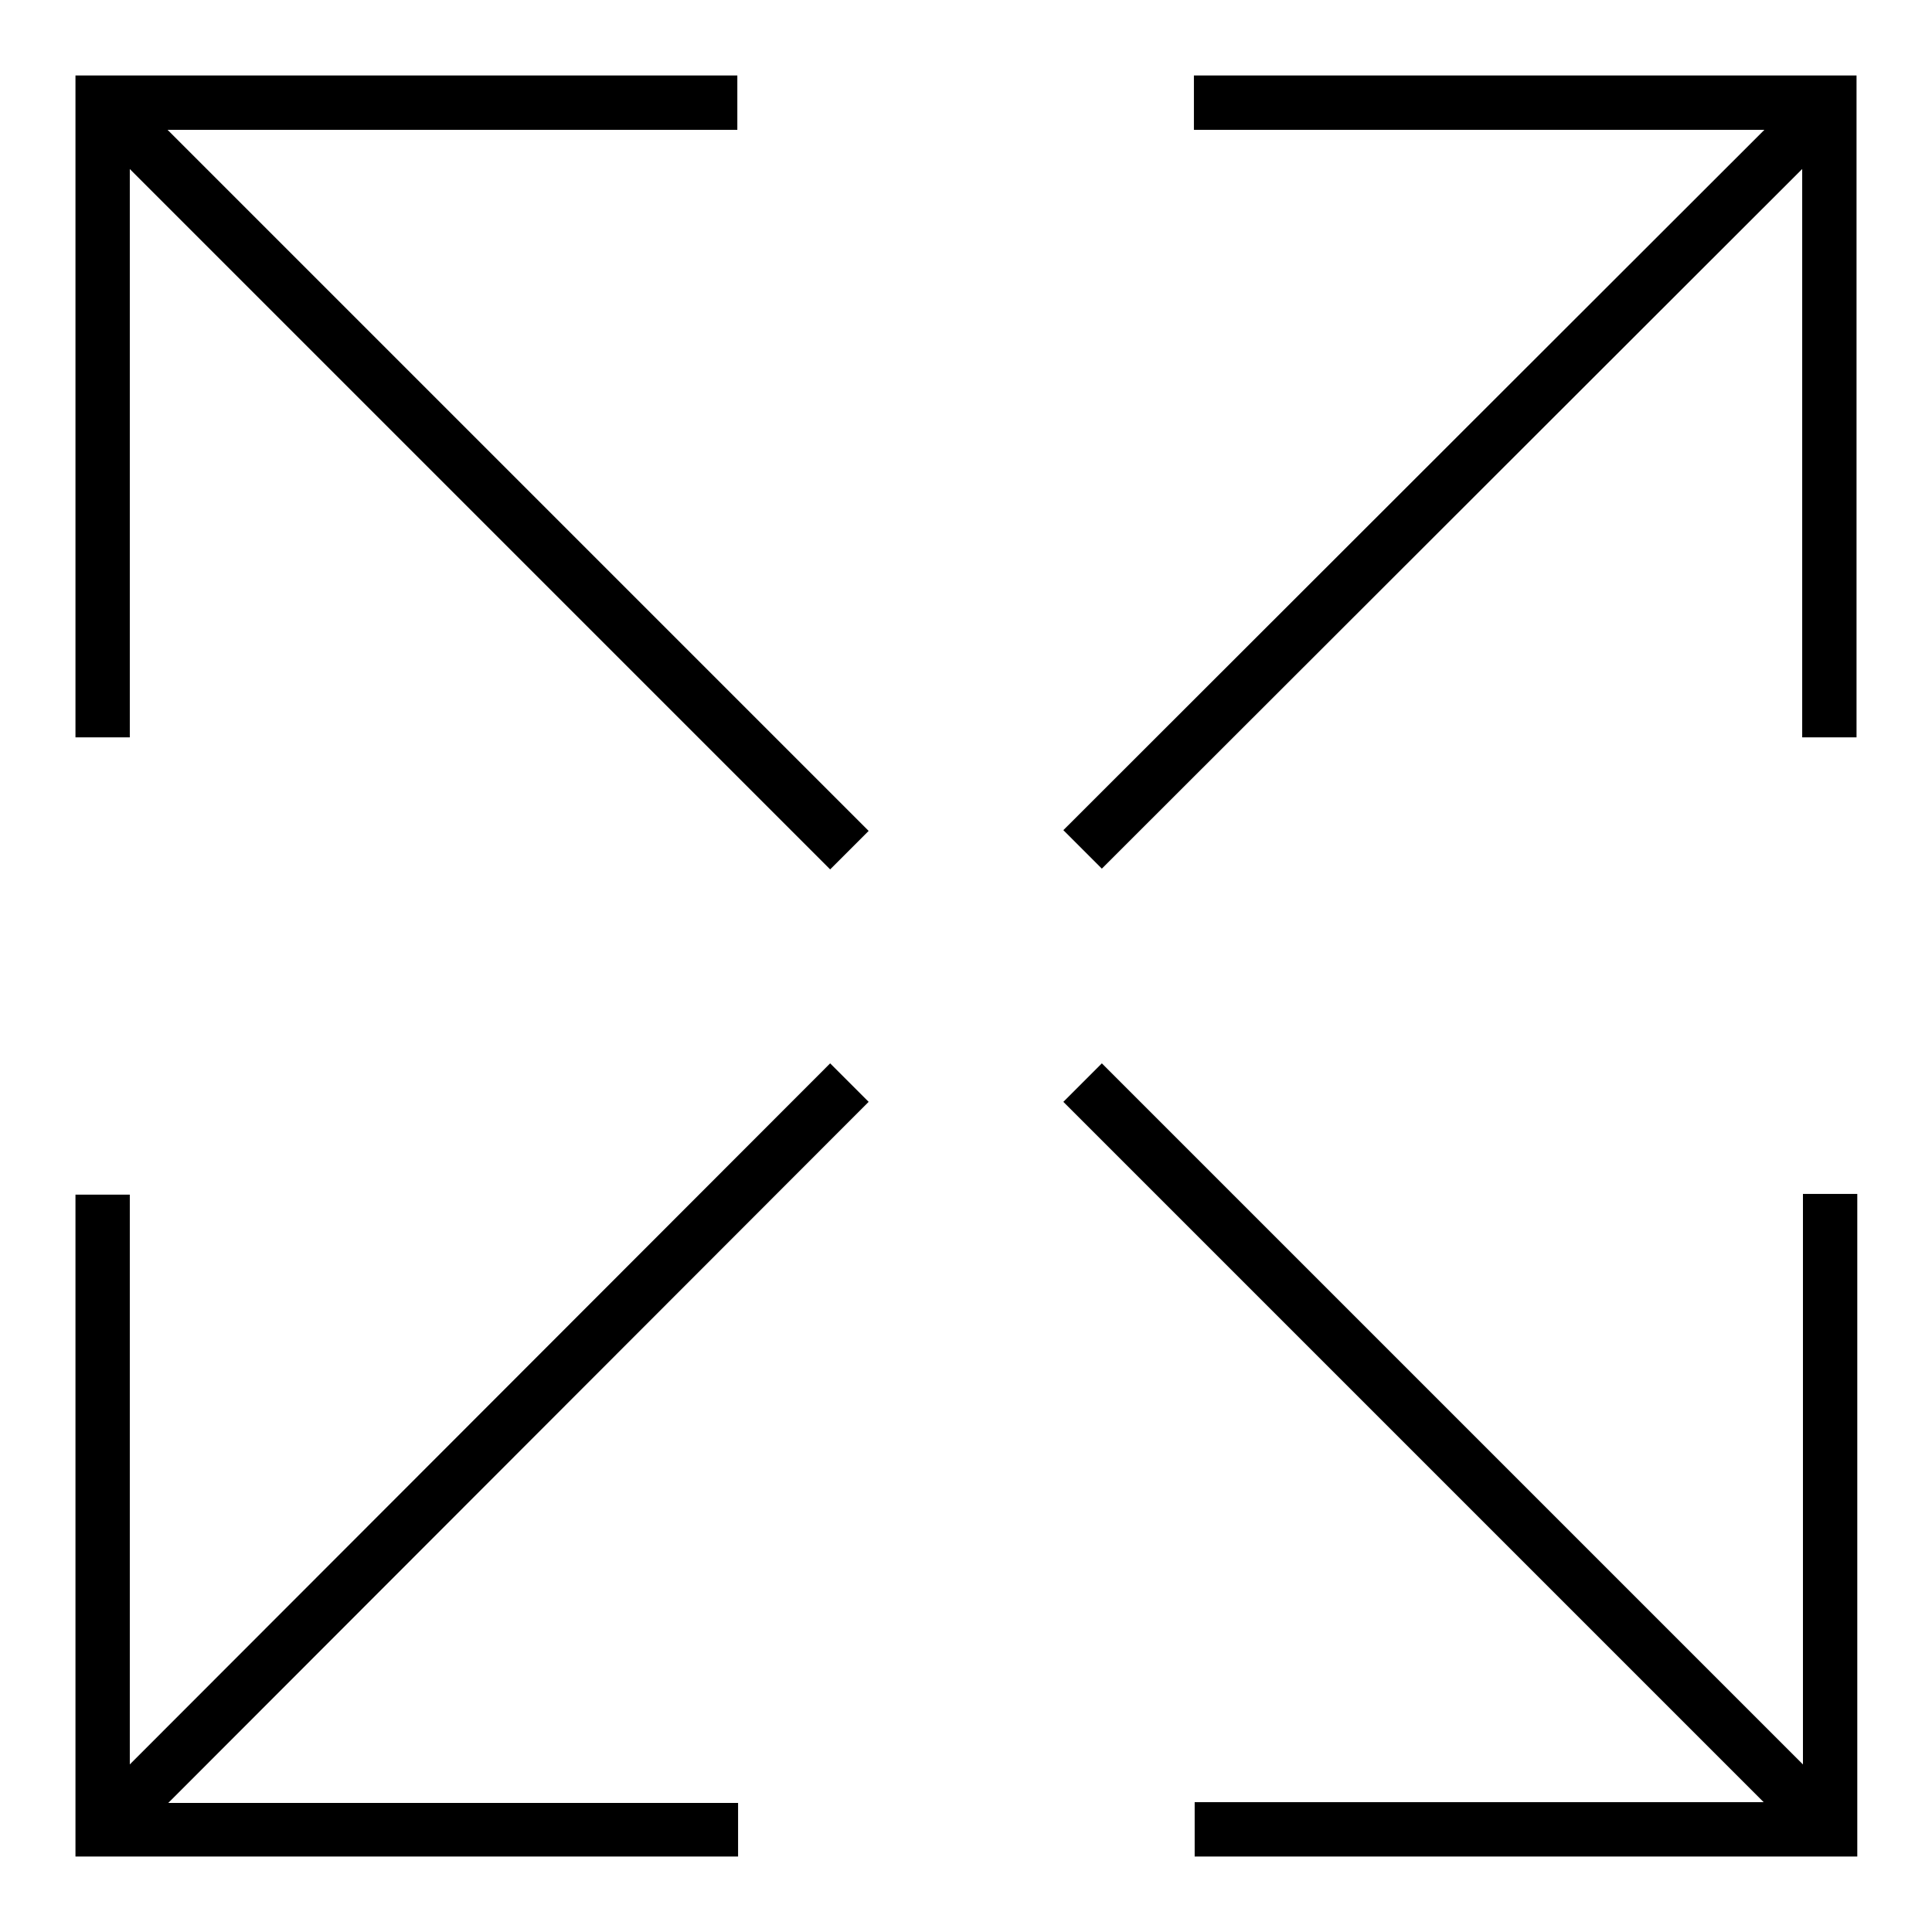 <?xml version="1.0" encoding="utf-8"?>
<!-- Svg Vector Icons : http://www.onlinewebfonts.com/icon -->
<!DOCTYPE svg PUBLIC "-//W3C//DTD SVG 1.1//EN" "http://www.w3.org/Graphics/SVG/1.1/DTD/svg11.dtd">
<svg version="1.1" xmlns="http://www.w3.org/2000/svg" xmlns:xlink="http://www.w3.org/1999/xlink" x="0px" y="0px" viewBox="0 0 256 256" enable-background="new 0 0 256 256" xml:space="preserve">
<g> <path fill="#000000" d="M242.4,242.4l-99-99 M146,140.9l99,99l-5.1,5.1l-99-99L146,140.9z M246,246h-87.7v-7.2h80.6v-80.6h7.2V246z  M242.4,13.6l-99,99 M239.9,11.1l5.1,5.1l-99,98.9l-5.1-5.1L239.9,11.1z M246,97.7h-7.2V17.2h-80.6V10H246V97.7z M13.6,242.4l99-99  M110,140.9l5.1,5.1l-98.9,99l-5.1-5.1L110,140.9z M97.7,246H10v-87.7h7.2v80.6h80.6V246z M13.6,13.6l99,99 M16.1,11.1l99,99 l-5.1,5.1l-99-99L16.1,11.1z M17.2,97.7H10V10h87.7v7.2H17.2V97.7z"/></g>
</svg>